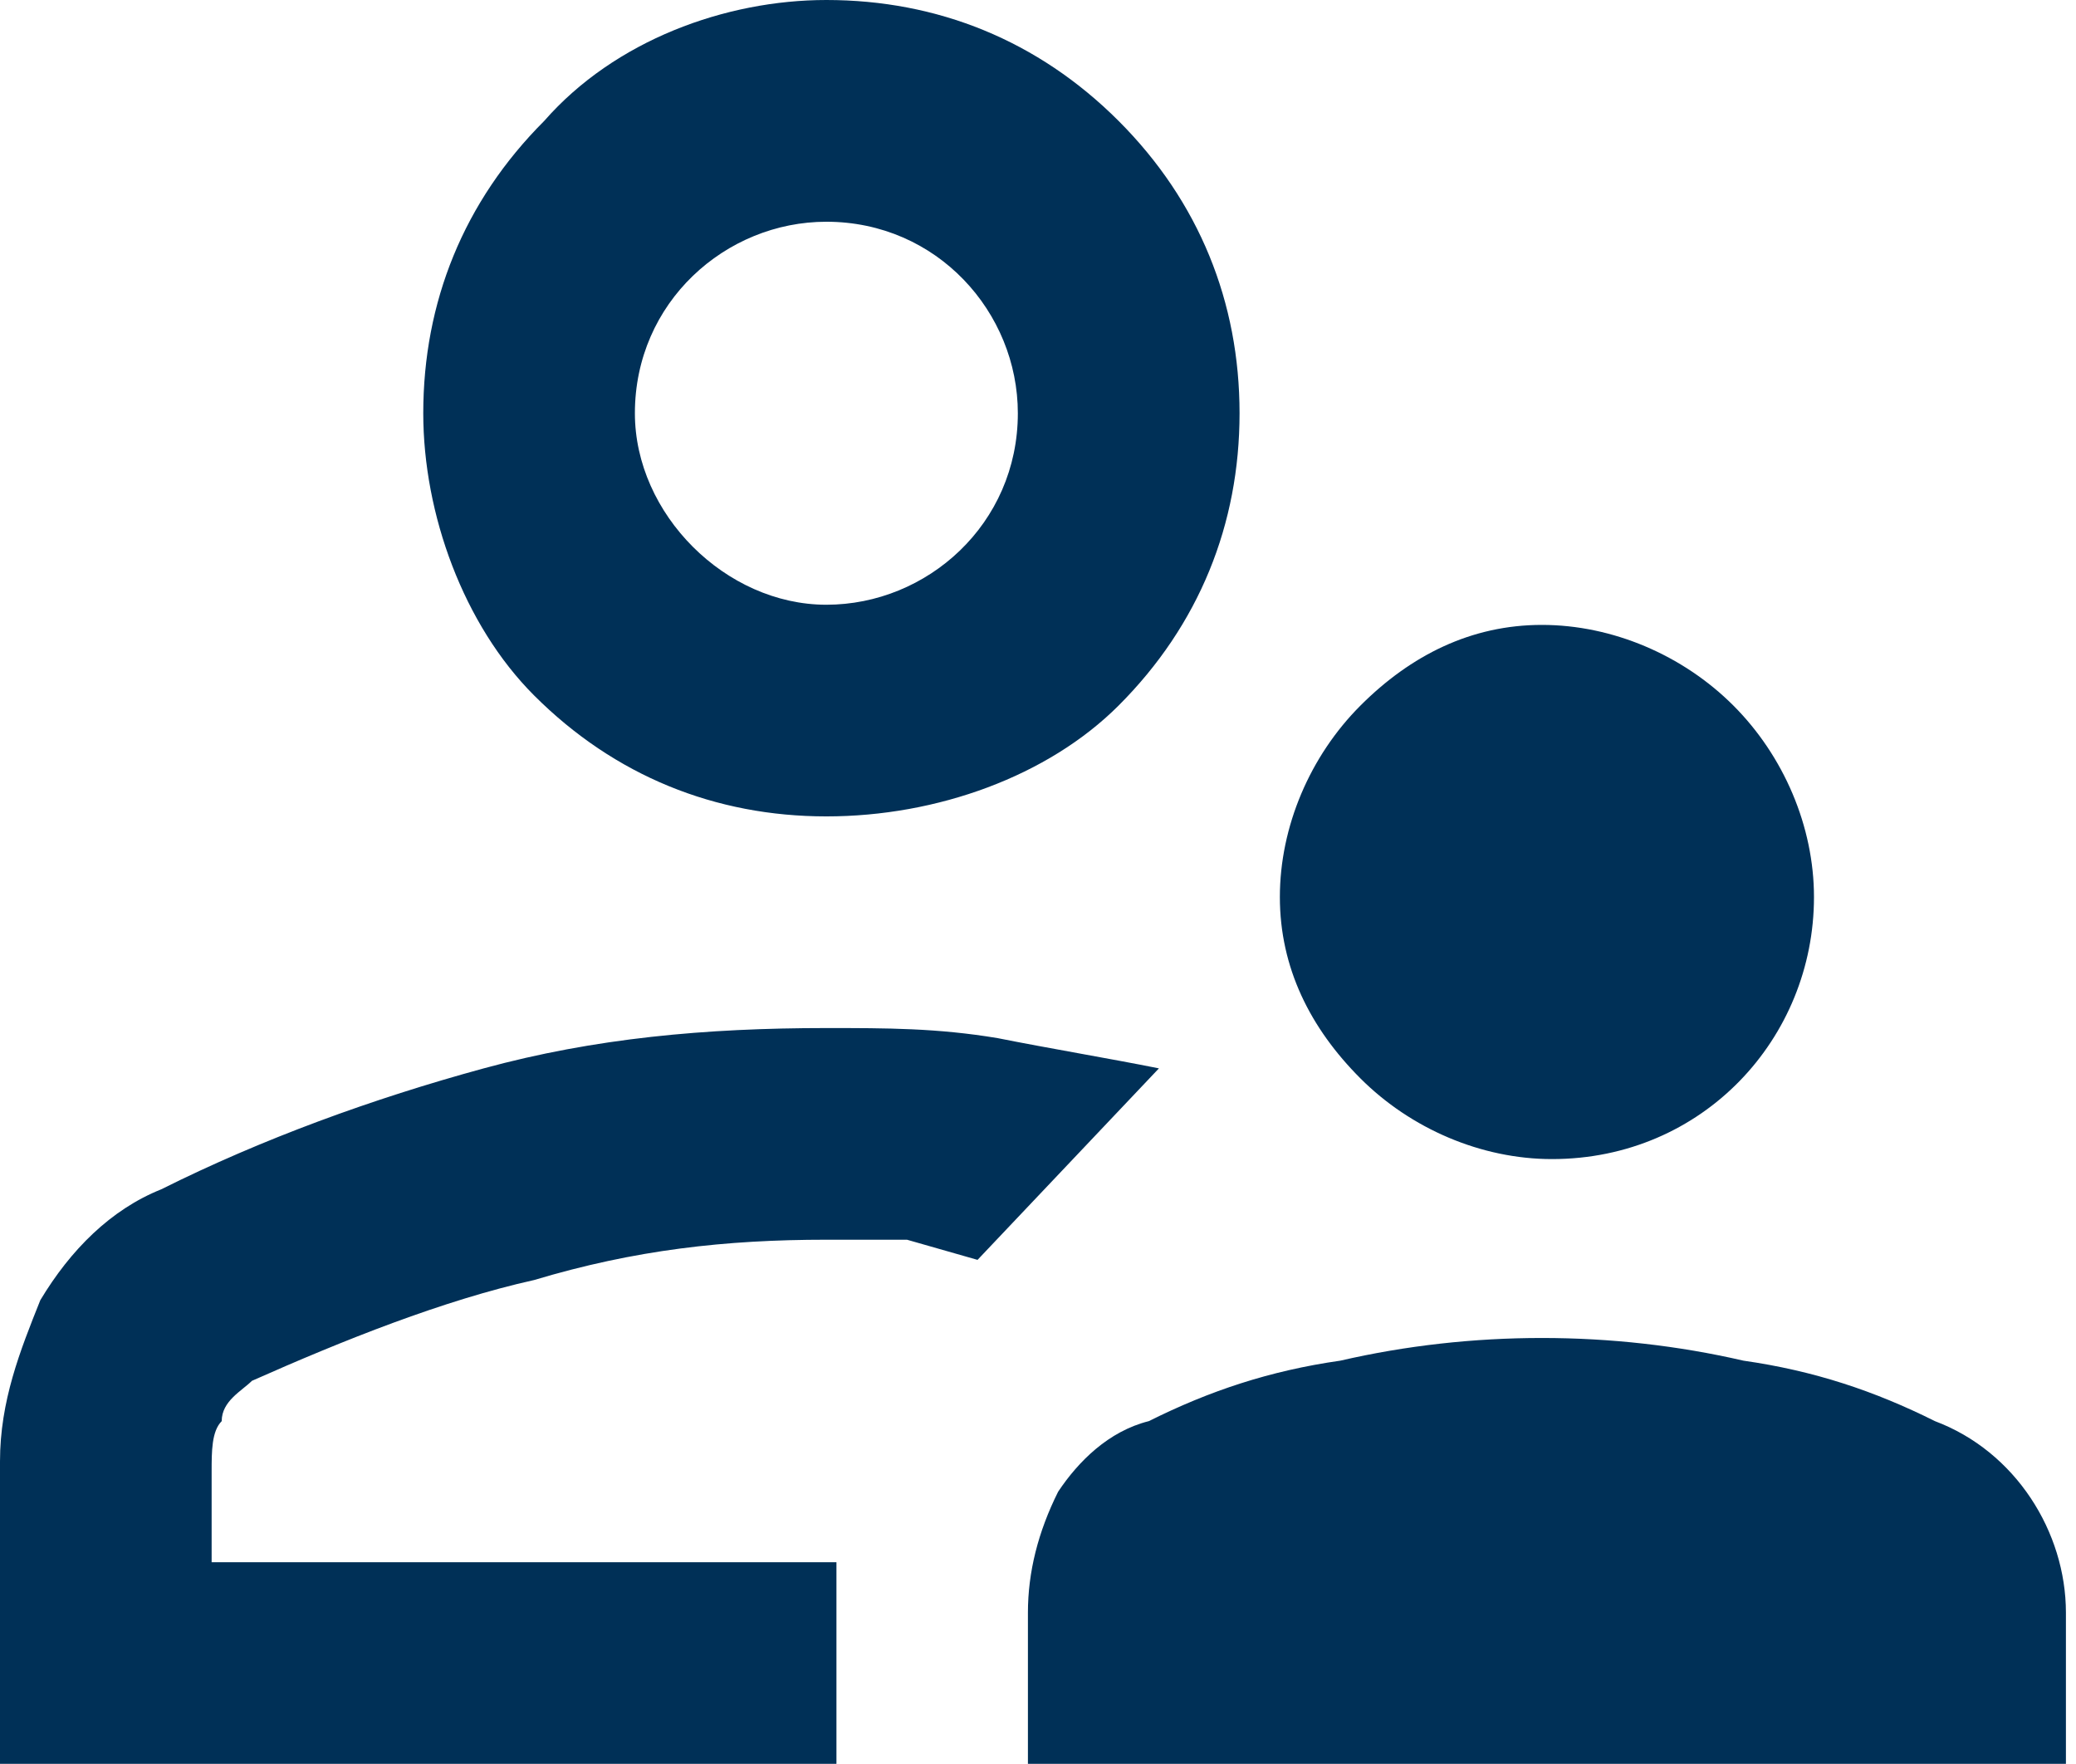<?xml version="1.0" encoding="utf-8"?>
<!-- Generator: Adobe Illustrator 26.5.0, SVG Export Plug-In . SVG Version: 6.00 Build 0)  -->
<svg version="1.1" id="Layer_1" xmlns="http://www.w3.org/2000/svg" xmlns:xlink="http://www.w3.org/1999/xlink" x="0px" y="0px"
	 viewBox="0 0 20.6 17.5" style="enable-background:new 0 0 20.6 17.5;" xml:space="preserve">
<style type="text/css">
	.st0{fill:#003057;}
</style>
<path class="st0" d="M15.4,11.5c-0.7,0-1.4-0.3-1.9-0.8c-0.5-0.5-0.8-1.1-0.8-1.8c0-0.7,0.3-1.4,0.8-1.9c0.5-0.5,1.1-0.8,1.8-0.8
	c0.7,0,1.4,0.3,1.9,0.8c0.5,0.5,0.8,1.2,0.8,1.9C18,10.3,16.9,11.5,15.4,11.5L15.4,11.5z M10.2,17.5V16c0-0.4,0.1-0.8,0.3-1.2
	c0.2-0.3,0.5-0.6,0.9-0.7c0.6-0.3,1.2-0.5,1.9-0.6c1.3-0.3,2.7-0.3,4,0c0.7,0.1,1.3,0.3,1.9,0.6c0.8,0.3,1.3,1.1,1.3,1.9v1.5H10.2z
	 M8.2,8.1c-1.1,0-2.1-0.4-2.9-1.2C4.6,6.2,4.2,5.1,4.2,4.1c0-1.1,0.4-2.1,1.2-2.9C6.1,0.4,7.2,0,8.2,0c1.1,0,2.1,0.4,2.9,1.2
	c0.8,0.8,1.2,1.8,1.2,2.9c0,1.1-0.4,2.1-1.2,2.9C10.4,7.7,9.3,8.1,8.2,8.1L8.2,8.1z M0,17.5v-3c0-0.6,0.2-1.1,0.4-1.6
	c0.3-0.5,0.7-0.9,1.2-1.1c1-0.5,2.1-0.9,3.2-1.2c1.1-0.3,2.2-0.4,3.4-0.4c0.6,0,1.1,0,1.7,0.1c0.5,0.1,1.1,0.2,1.6,0.3l-1.8,1.9
	L9,12.3H8.2c-1,0-1.9,0.1-2.9,0.4c-0.9,0.2-1.9,0.6-2.8,1c-0.1,0.1-0.3,0.2-0.3,0.4c-0.1,0.1-0.1,0.3-0.1,0.5v0.9h6.2v2.1H0z M8.2,6
	c1,0,1.9-0.8,1.9-1.9c0,0,0,0,0,0c0-1-0.8-1.9-1.9-1.9c0,0,0,0,0,0c-1,0-1.9,0.8-1.9,1.9c0,0,0,0,0,0C6.3,5.1,7.2,6,8.2,6
	C8.2,6,8.2,6,8.2,6z"/>
</svg>
